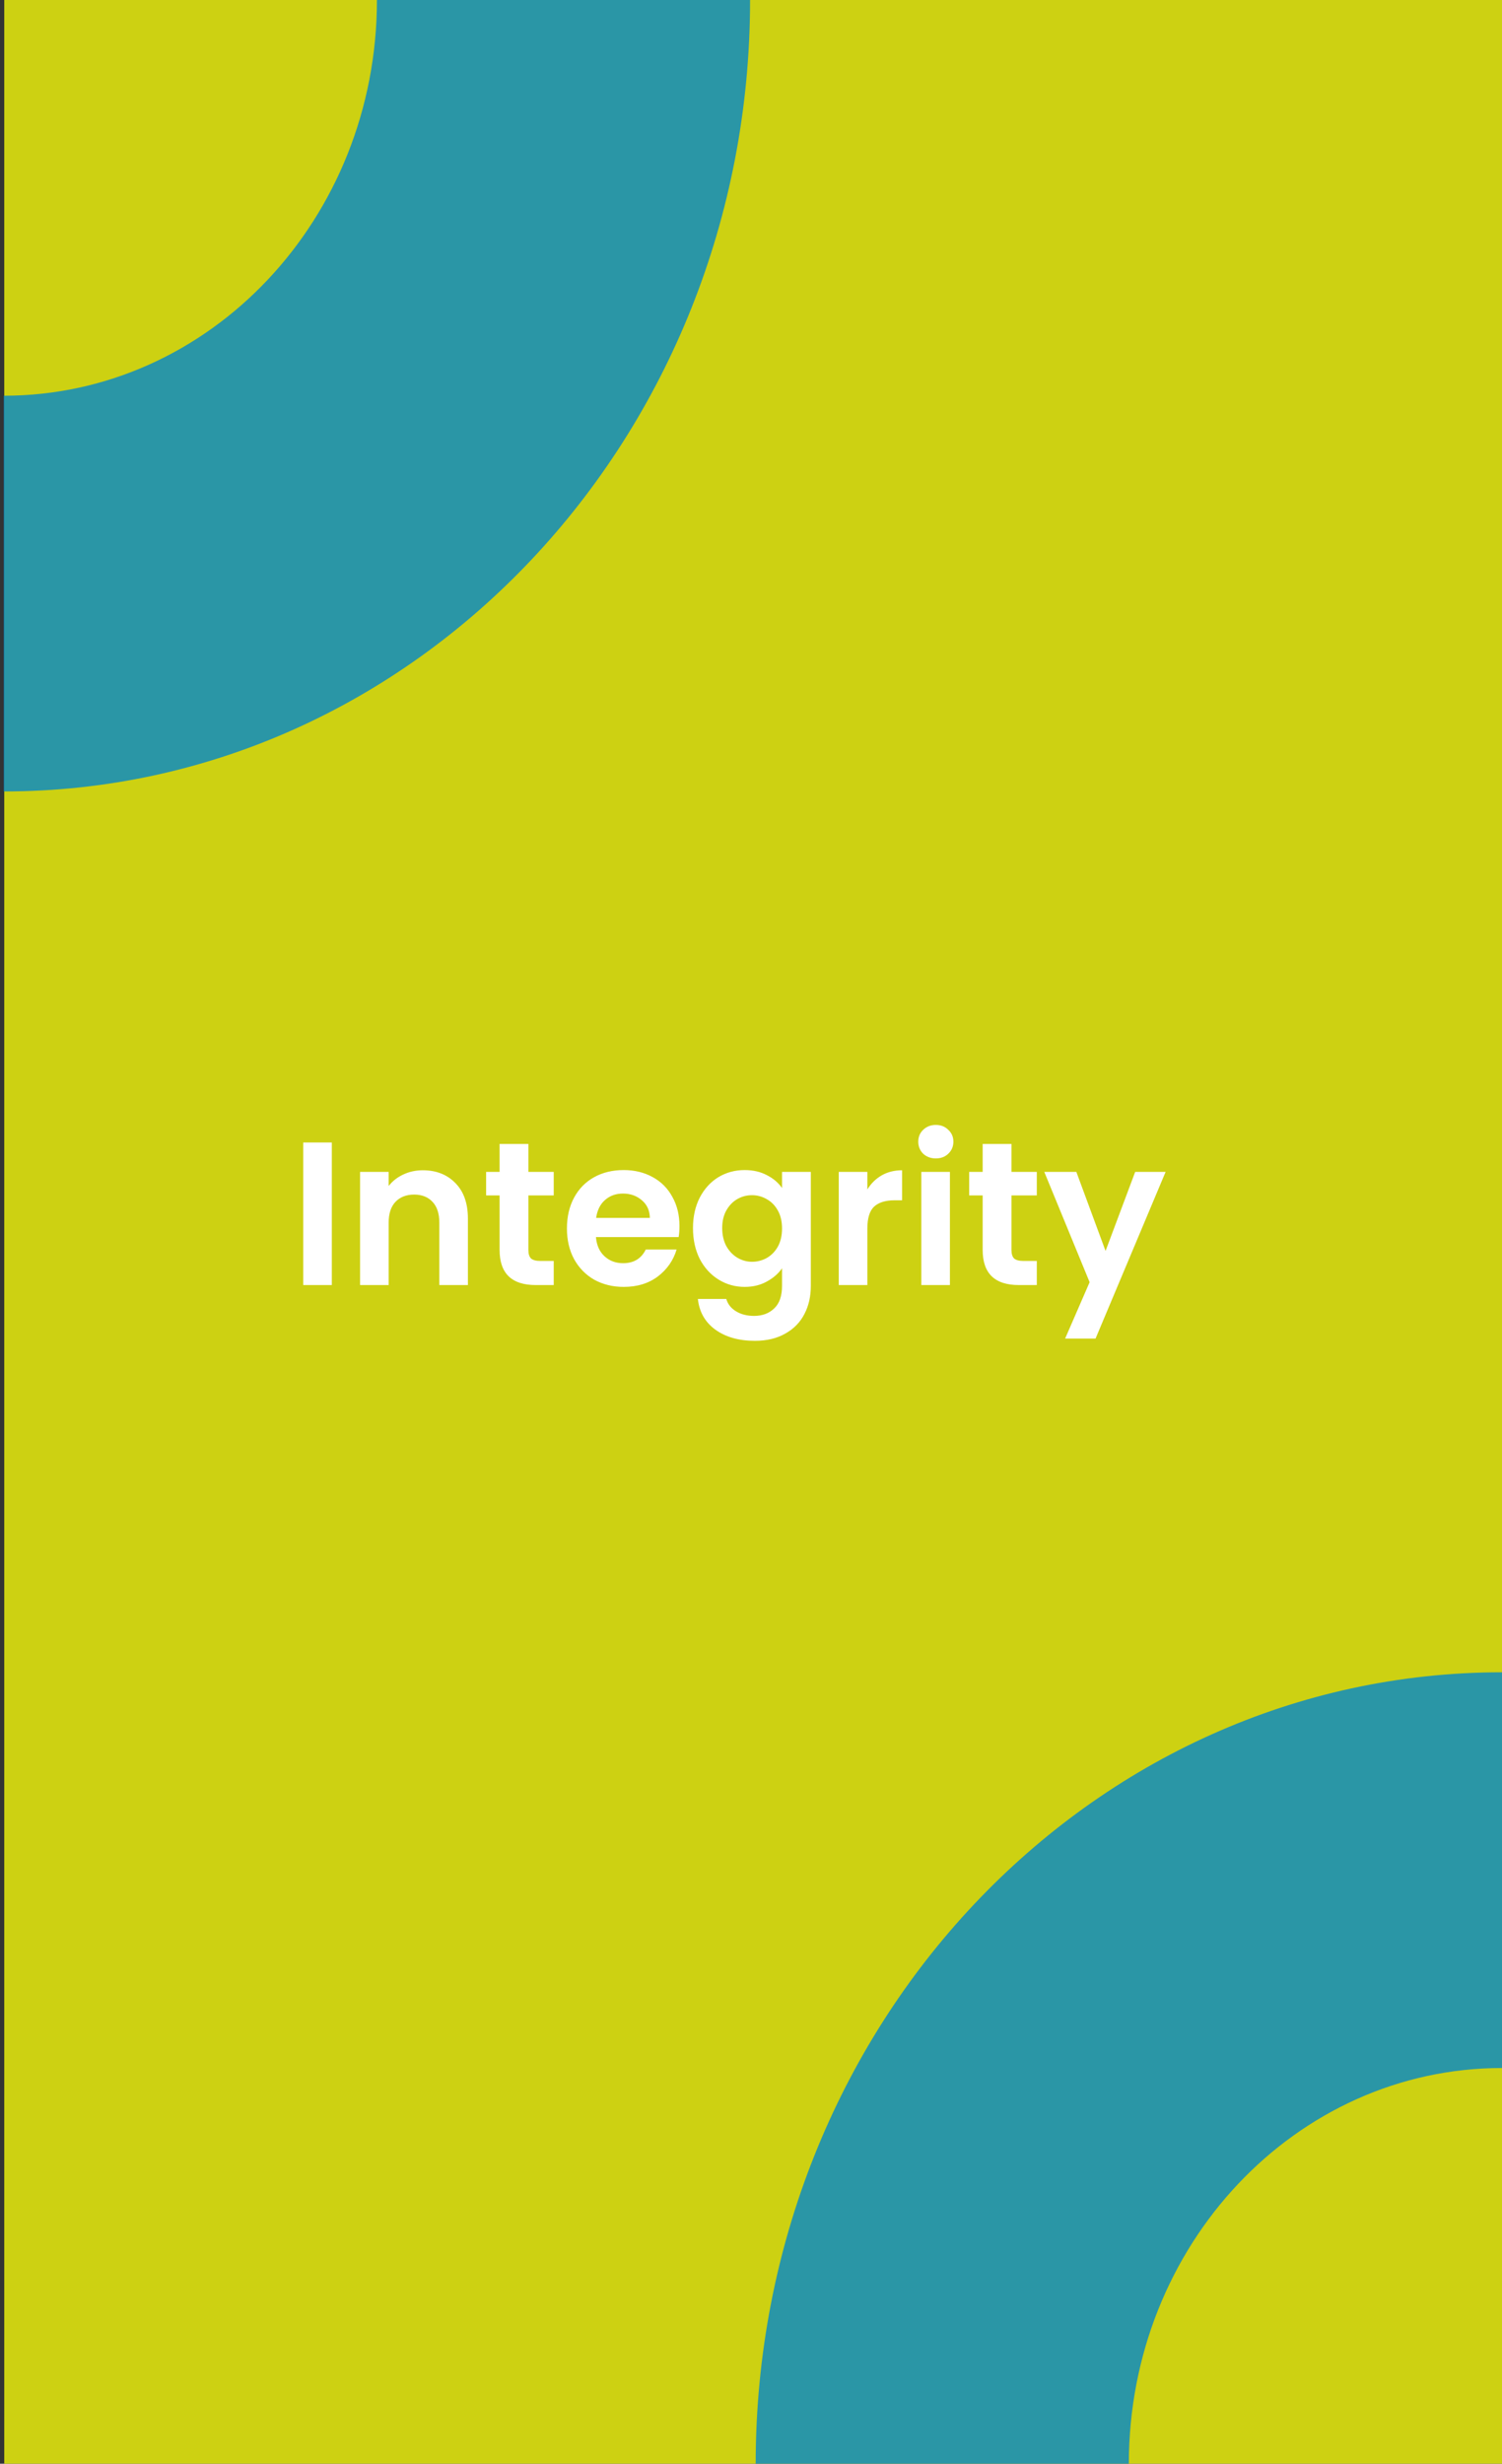 <svg width="353" height="579" viewBox="0 0 353 579" fill="none" xmlns="http://www.w3.org/2000/svg">
<rect x="0" y="0" width="353" height="579" fill="#333333" stroke="none"/>
<rect x="1" width="363.057" height="588" fill="#CDD112"/>
<g clip-path="url(#clip0_2382_63)">
<path d="M176.285 0C176.285 102.725 97.756 186 0.886 186C-95.984 186 -174.513 102.725 -174.513 0C-174.513 -102.725 -95.984 -186 0.886 -186C97.756 -186 176.285 -102.725 176.285 0ZM-86.813 0C-86.813 51.362 -47.549 93 0.886 93C49.321 93 88.586 51.362 88.586 0C88.586 -51.362 49.321 -93 0.886 -93C-47.549 -93 -86.813 -51.362 -86.813 0Z" fill="#0287CA" fill-opacity="0.8"/>
</g>
<g clip-path="url(#clip1_2382_63)">
<path d="M177.601 579C177.601 476.275 256.13 393 353 393C449.87 393 528.399 476.275 528.399 579C528.399 681.725 449.87 765 353 765C256.13 765 177.601 681.725 177.601 579ZM440.699 579C440.699 527.638 401.435 486 353 486C304.565 486 265.301 527.638 265.301 579C265.301 630.362 304.565 672 353 672C401.435 672 440.699 630.362 440.699 579Z" fill="#0287CA" fill-opacity="0.8"/>
</g>
<path d="M77.986 268.496V302H71.266V268.496H77.986ZM99.361 275.024C102.529 275.024 105.089 276.032 107.041 278.048C108.993 280.032 109.969 282.816 109.969 286.4V302H103.249V287.312C103.249 285.2 102.721 283.584 101.665 282.464C100.609 281.312 99.169 280.736 97.345 280.736C95.489 280.736 94.017 281.312 92.929 282.464C91.873 283.584 91.345 285.2 91.345 287.312V302H84.625V275.408H91.345V278.72C92.241 277.568 93.377 276.672 94.753 276.032C96.161 275.36 97.697 275.024 99.361 275.024ZM124.183 280.928V293.792C124.183 294.688 124.391 295.344 124.807 295.76C125.255 296.144 125.991 296.336 127.015 296.336H130.135V302H125.911C120.247 302 117.415 299.248 117.415 293.744V280.928H114.247V275.408H117.415V268.832H124.183V275.408H130.135V280.928H124.183ZM159.689 288.128C159.689 289.088 159.625 289.952 159.497 290.72H140.057C140.217 292.64 140.889 294.144 142.073 295.232C143.257 296.32 144.713 296.864 146.441 296.864C148.937 296.864 150.713 295.792 151.769 293.648H159.017C158.249 296.208 156.777 298.32 154.601 299.984C152.425 301.616 149.753 302.432 146.585 302.432C144.025 302.432 141.721 301.872 139.673 300.752C137.657 299.6 136.073 297.984 134.921 295.904C133.801 293.824 133.241 291.424 133.241 288.704C133.241 285.952 133.801 283.536 134.921 281.456C136.041 279.376 137.609 277.776 139.625 276.656C141.641 275.536 143.961 274.976 146.585 274.976C149.113 274.976 151.369 275.52 153.353 276.608C155.369 277.696 156.921 279.248 158.009 281.264C159.129 283.248 159.689 285.536 159.689 288.128ZM152.729 286.208C152.697 284.48 152.073 283.104 150.857 282.08C149.641 281.024 148.153 280.496 146.393 280.496C144.729 280.496 143.321 281.008 142.169 282.032C141.049 283.024 140.361 284.416 140.105 286.208H152.729ZM175.01 274.976C176.994 274.976 178.738 275.376 180.242 276.176C181.746 276.944 182.93 277.952 183.794 279.2V275.408H190.562V302.192C190.562 304.656 190.066 306.848 189.074 308.768C188.082 310.72 186.594 312.256 184.61 313.376C182.626 314.528 180.226 315.104 177.41 315.104C173.634 315.104 170.53 314.224 168.098 312.464C165.698 310.704 164.338 308.304 164.018 305.264H170.69C171.042 306.48 171.794 307.44 172.946 308.144C174.13 308.88 175.554 309.248 177.218 309.248C179.17 309.248 180.754 308.656 181.97 307.472C183.186 306.32 183.794 304.56 183.794 302.192V298.064C182.93 299.312 181.73 300.352 180.194 301.184C178.69 302.016 176.962 302.432 175.01 302.432C172.77 302.432 170.722 301.856 168.866 300.704C167.01 299.552 165.538 297.936 164.45 295.856C163.394 293.744 162.866 291.328 162.866 288.608C162.866 285.92 163.394 283.536 164.45 281.456C165.538 279.376 166.994 277.776 168.818 276.656C170.674 275.536 172.738 274.976 175.01 274.976ZM183.794 288.704C183.794 287.072 183.474 285.68 182.834 284.528C182.194 283.344 181.33 282.448 180.242 281.84C179.154 281.2 177.986 280.88 176.738 280.88C175.49 280.88 174.338 281.184 173.282 281.792C172.226 282.4 171.362 283.296 170.69 284.48C170.05 285.632 169.73 287.008 169.73 288.608C169.73 290.208 170.05 291.616 170.69 292.832C171.362 294.016 172.226 294.928 173.282 295.568C174.37 296.208 175.522 296.528 176.738 296.528C177.986 296.528 179.154 296.224 180.242 295.616C181.33 294.976 182.194 294.08 182.834 292.928C183.474 291.744 183.794 290.336 183.794 288.704ZM203.845 279.536C204.709 278.128 205.829 277.024 207.205 276.224C208.613 275.424 210.213 275.024 212.005 275.024V282.08H210.229C208.117 282.08 206.517 282.576 205.429 283.568C204.373 284.56 203.845 286.288 203.845 288.752V302H197.125V275.408H203.845V279.536ZM219.939 272.24C218.755 272.24 217.763 271.872 216.963 271.136C216.195 270.368 215.811 269.424 215.811 268.304C215.811 267.184 216.195 266.256 216.963 265.52C217.763 264.752 218.755 264.368 219.939 264.368C221.123 264.368 222.099 264.752 222.867 265.52C223.667 266.256 224.067 267.184 224.067 268.304C224.067 269.424 223.667 270.368 222.867 271.136C222.099 271.872 221.123 272.24 219.939 272.24ZM223.251 275.408V302H216.531V275.408H223.251ZM237.715 280.928V293.792C237.715 294.688 237.923 295.344 238.339 295.76C238.787 296.144 239.523 296.336 240.547 296.336H243.667V302H239.443C233.779 302 230.947 299.248 230.947 293.744V280.928H227.779V275.408H230.947V268.832H237.715V275.408H243.667V280.928H237.715ZM273.94 275.408L257.476 314.576H250.324L256.084 301.328L245.428 275.408H252.964L259.828 293.984L266.788 275.408H273.94Z" fill="white"/>
<defs>
<clipPath id="clip0_2382_63">
<rect width="175.399" height="186" fill="white" transform="translate(0.886)"/>
</clipPath>
<clipPath id="clip1_2382_63">
<rect width="175.399" height="186" fill="white" transform="matrix(-1 0 0 -1 353 579)"/>
</clipPath>
</defs>
</svg>

